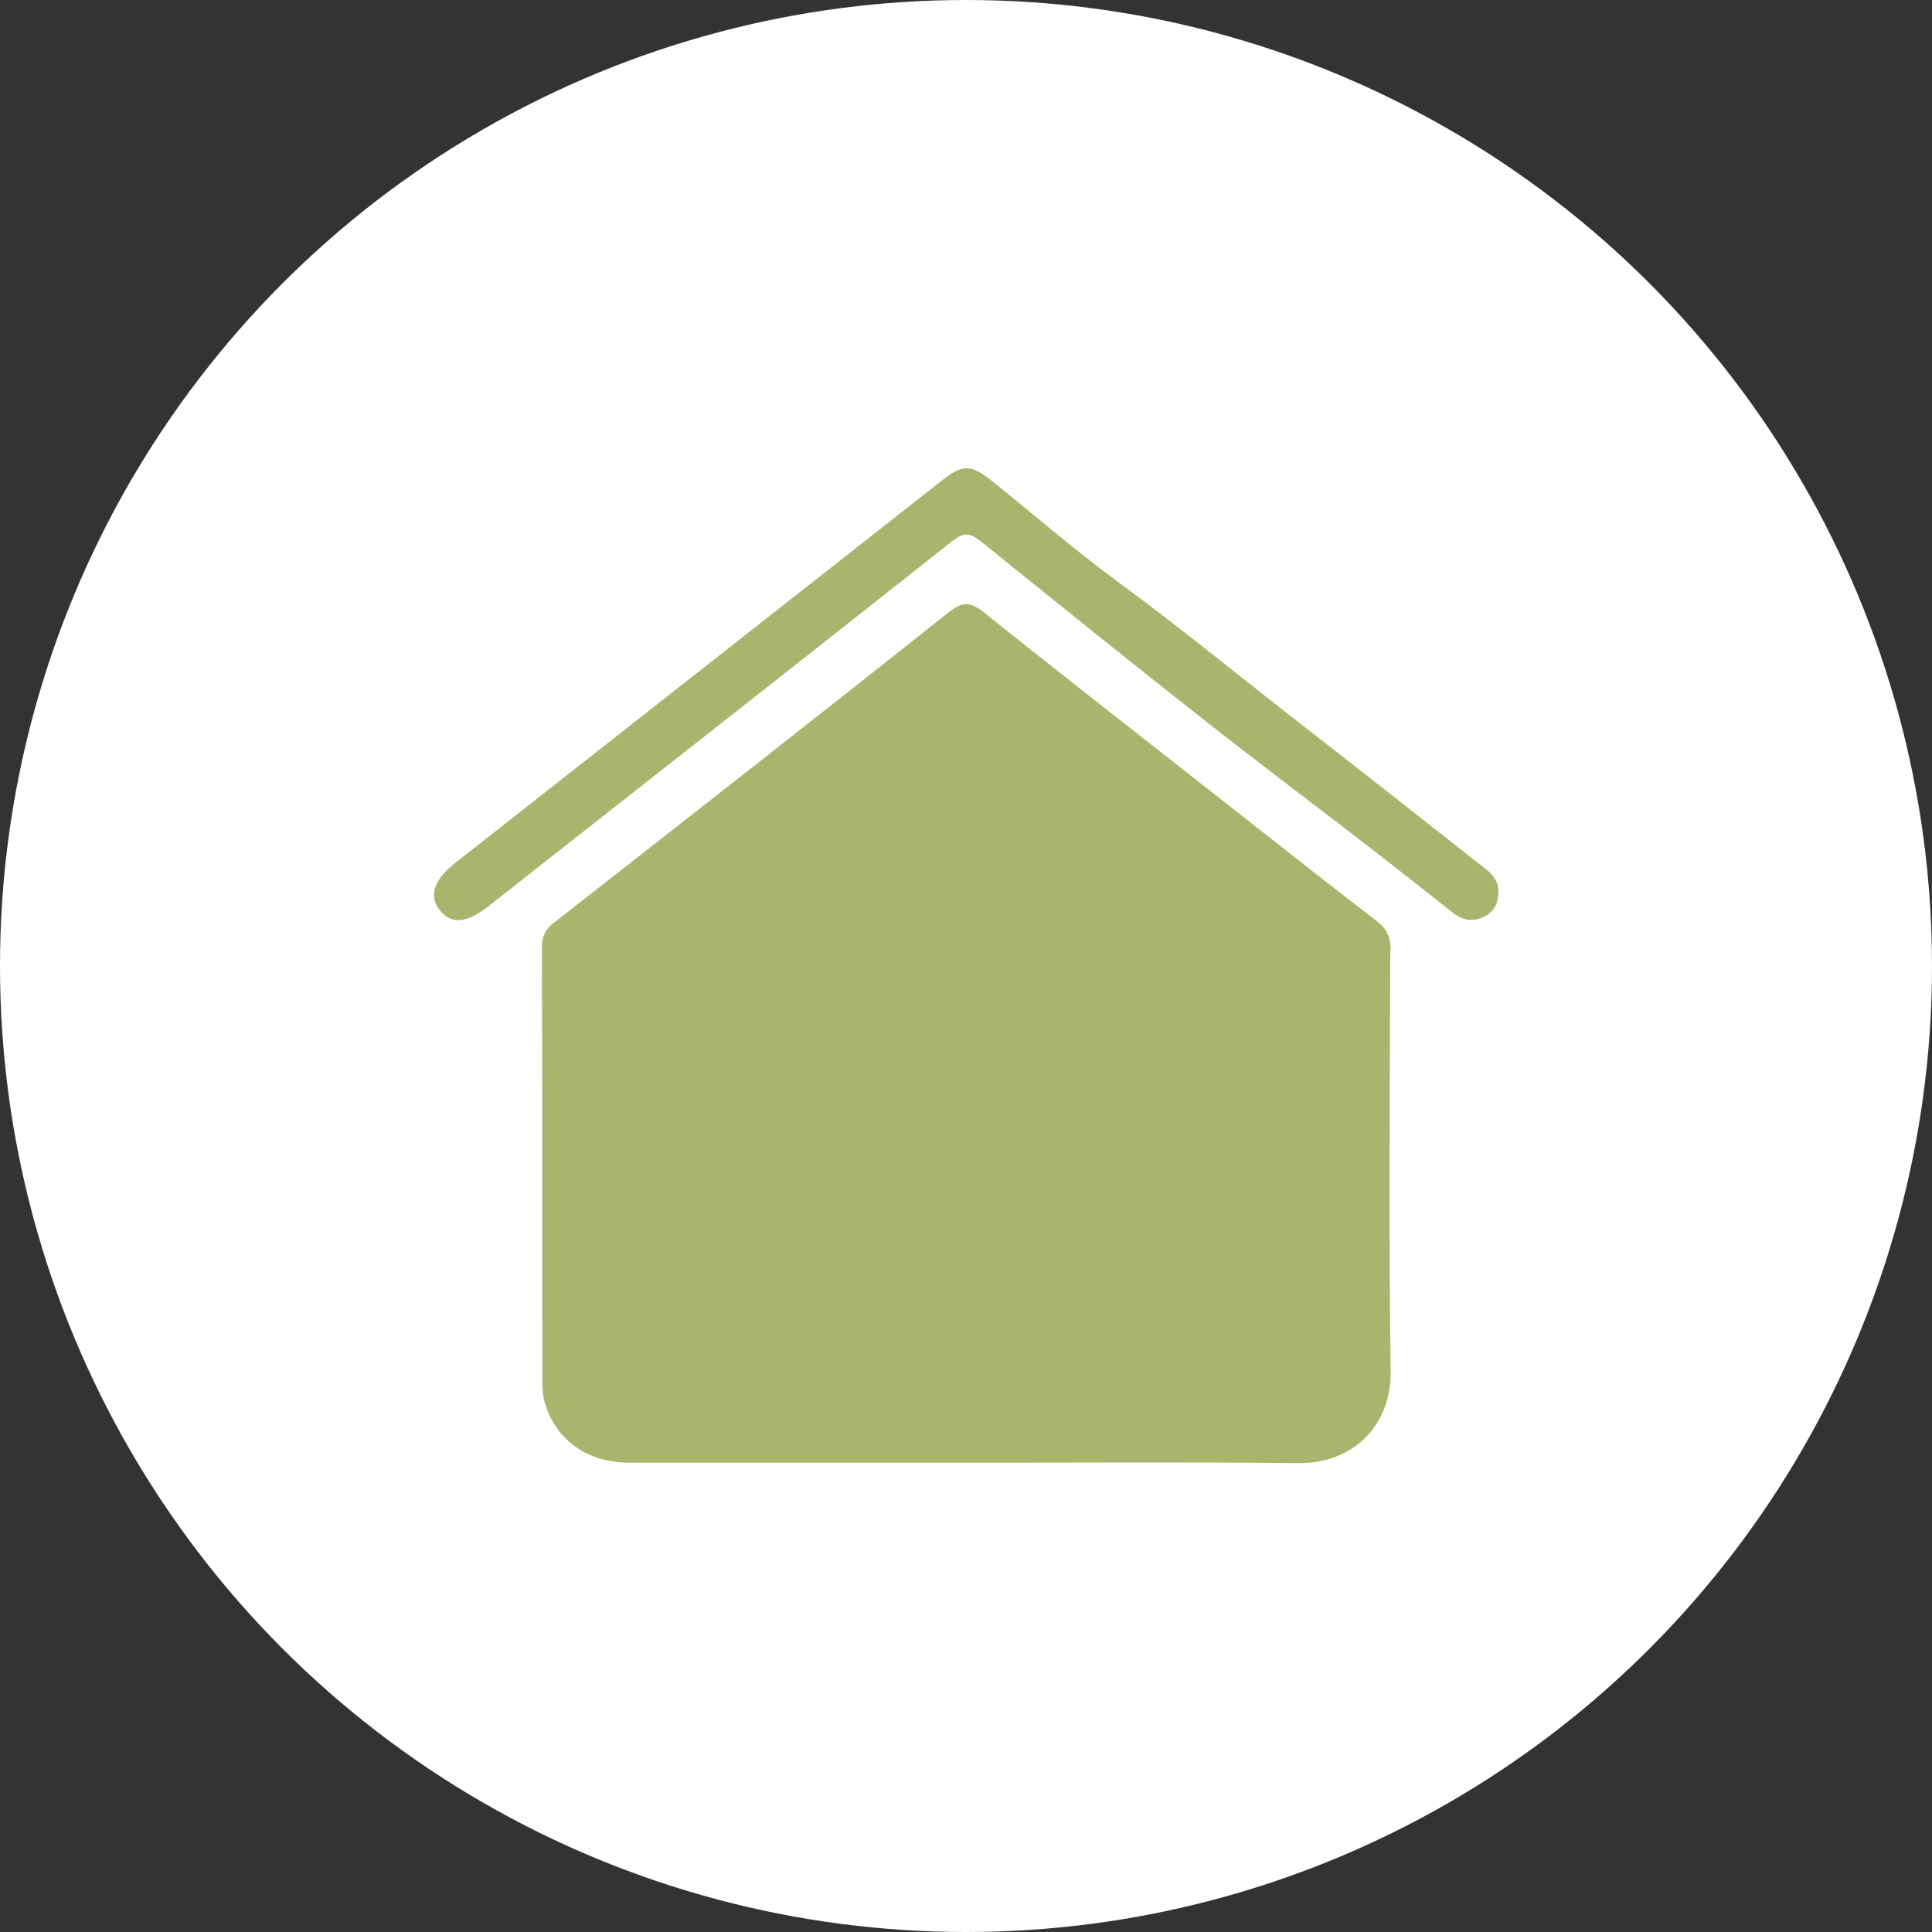 <?xml version="1.0" encoding="UTF-8"?>
<svg xmlns="http://www.w3.org/2000/svg" version="1.1" viewBox="0 0 100 100">
  <rect x="0" y="0" width="100" height="100" fill="#333333" stroke="none"/>
  <defs>
    <style>
      .cls-1 {
        fill: #fff;
      }

      .cls-2 {
        fill: #a8b56d;
      }
    </style>
  </defs>
  <!-- Generator: Adobe Illustrator 28.7.1, SVG Export Plug-In . SVG Version: 1.2.0 Build 142)  -->
  <g>
    <g id="Laag_1">
      <circle class="cls-1" cx="50" cy="50" r="50"/>
      <g>
        <path class="cls-2" d="M77.55,46.21c0,.55-.22.97-.7,1.22-.57.3-1.12.23-1.63-.17-1.45-1.14-2.88-2.28-4.34-3.41-2.88-2.22-5.78-4.4-8.64-6.65-3.85-3.03-7.66-6.1-11.47-9.18-.55-.44-.89-.48-1.47-.02-7.99,6.32-16.01,12.61-24.01,18.9-1.13.89-1.92.96-2.52.22-.6-.75-.32-1.58.81-2.47,8.4-6.6,16.8-13.2,25.2-19.8,1.01-.8,1.47-.82,2.48-.02,2.17,1.73,4.26,3.56,6.49,5.2,3.46,2.54,6.77,5.27,10.15,7.89,2.86,2.22,5.7,4.46,8.54,6.7.52.41,1.14.76,1.12,1.57Z"/>
        <path class="cls-2" d="M71.98,49.19c0-.69-.21-1.13-.75-1.54-2.44-1.87-4.85-3.78-7.27-5.68-4.35-3.42-8.72-6.82-13.04-10.28-.7-.56-1.11-.56-1.81,0-6.79,5.39-13.61,10.73-20.44,16.07-.43.34-.62.68-.62,1.24.02,7.42.01,14.84.02,22.26,0,.47,0,.93.14,1.39.59,1.91,2.2,3.06,4.4,3.06,5.78,0,11.57,0,17.35,0s11.51-.04,17.26.02c2.82.03,4.8-1.97,4.76-4.73-.1-7.27-.04-14.54-.02-21.82Z"/>
      </g>
    </g>
  </g>
</svg>